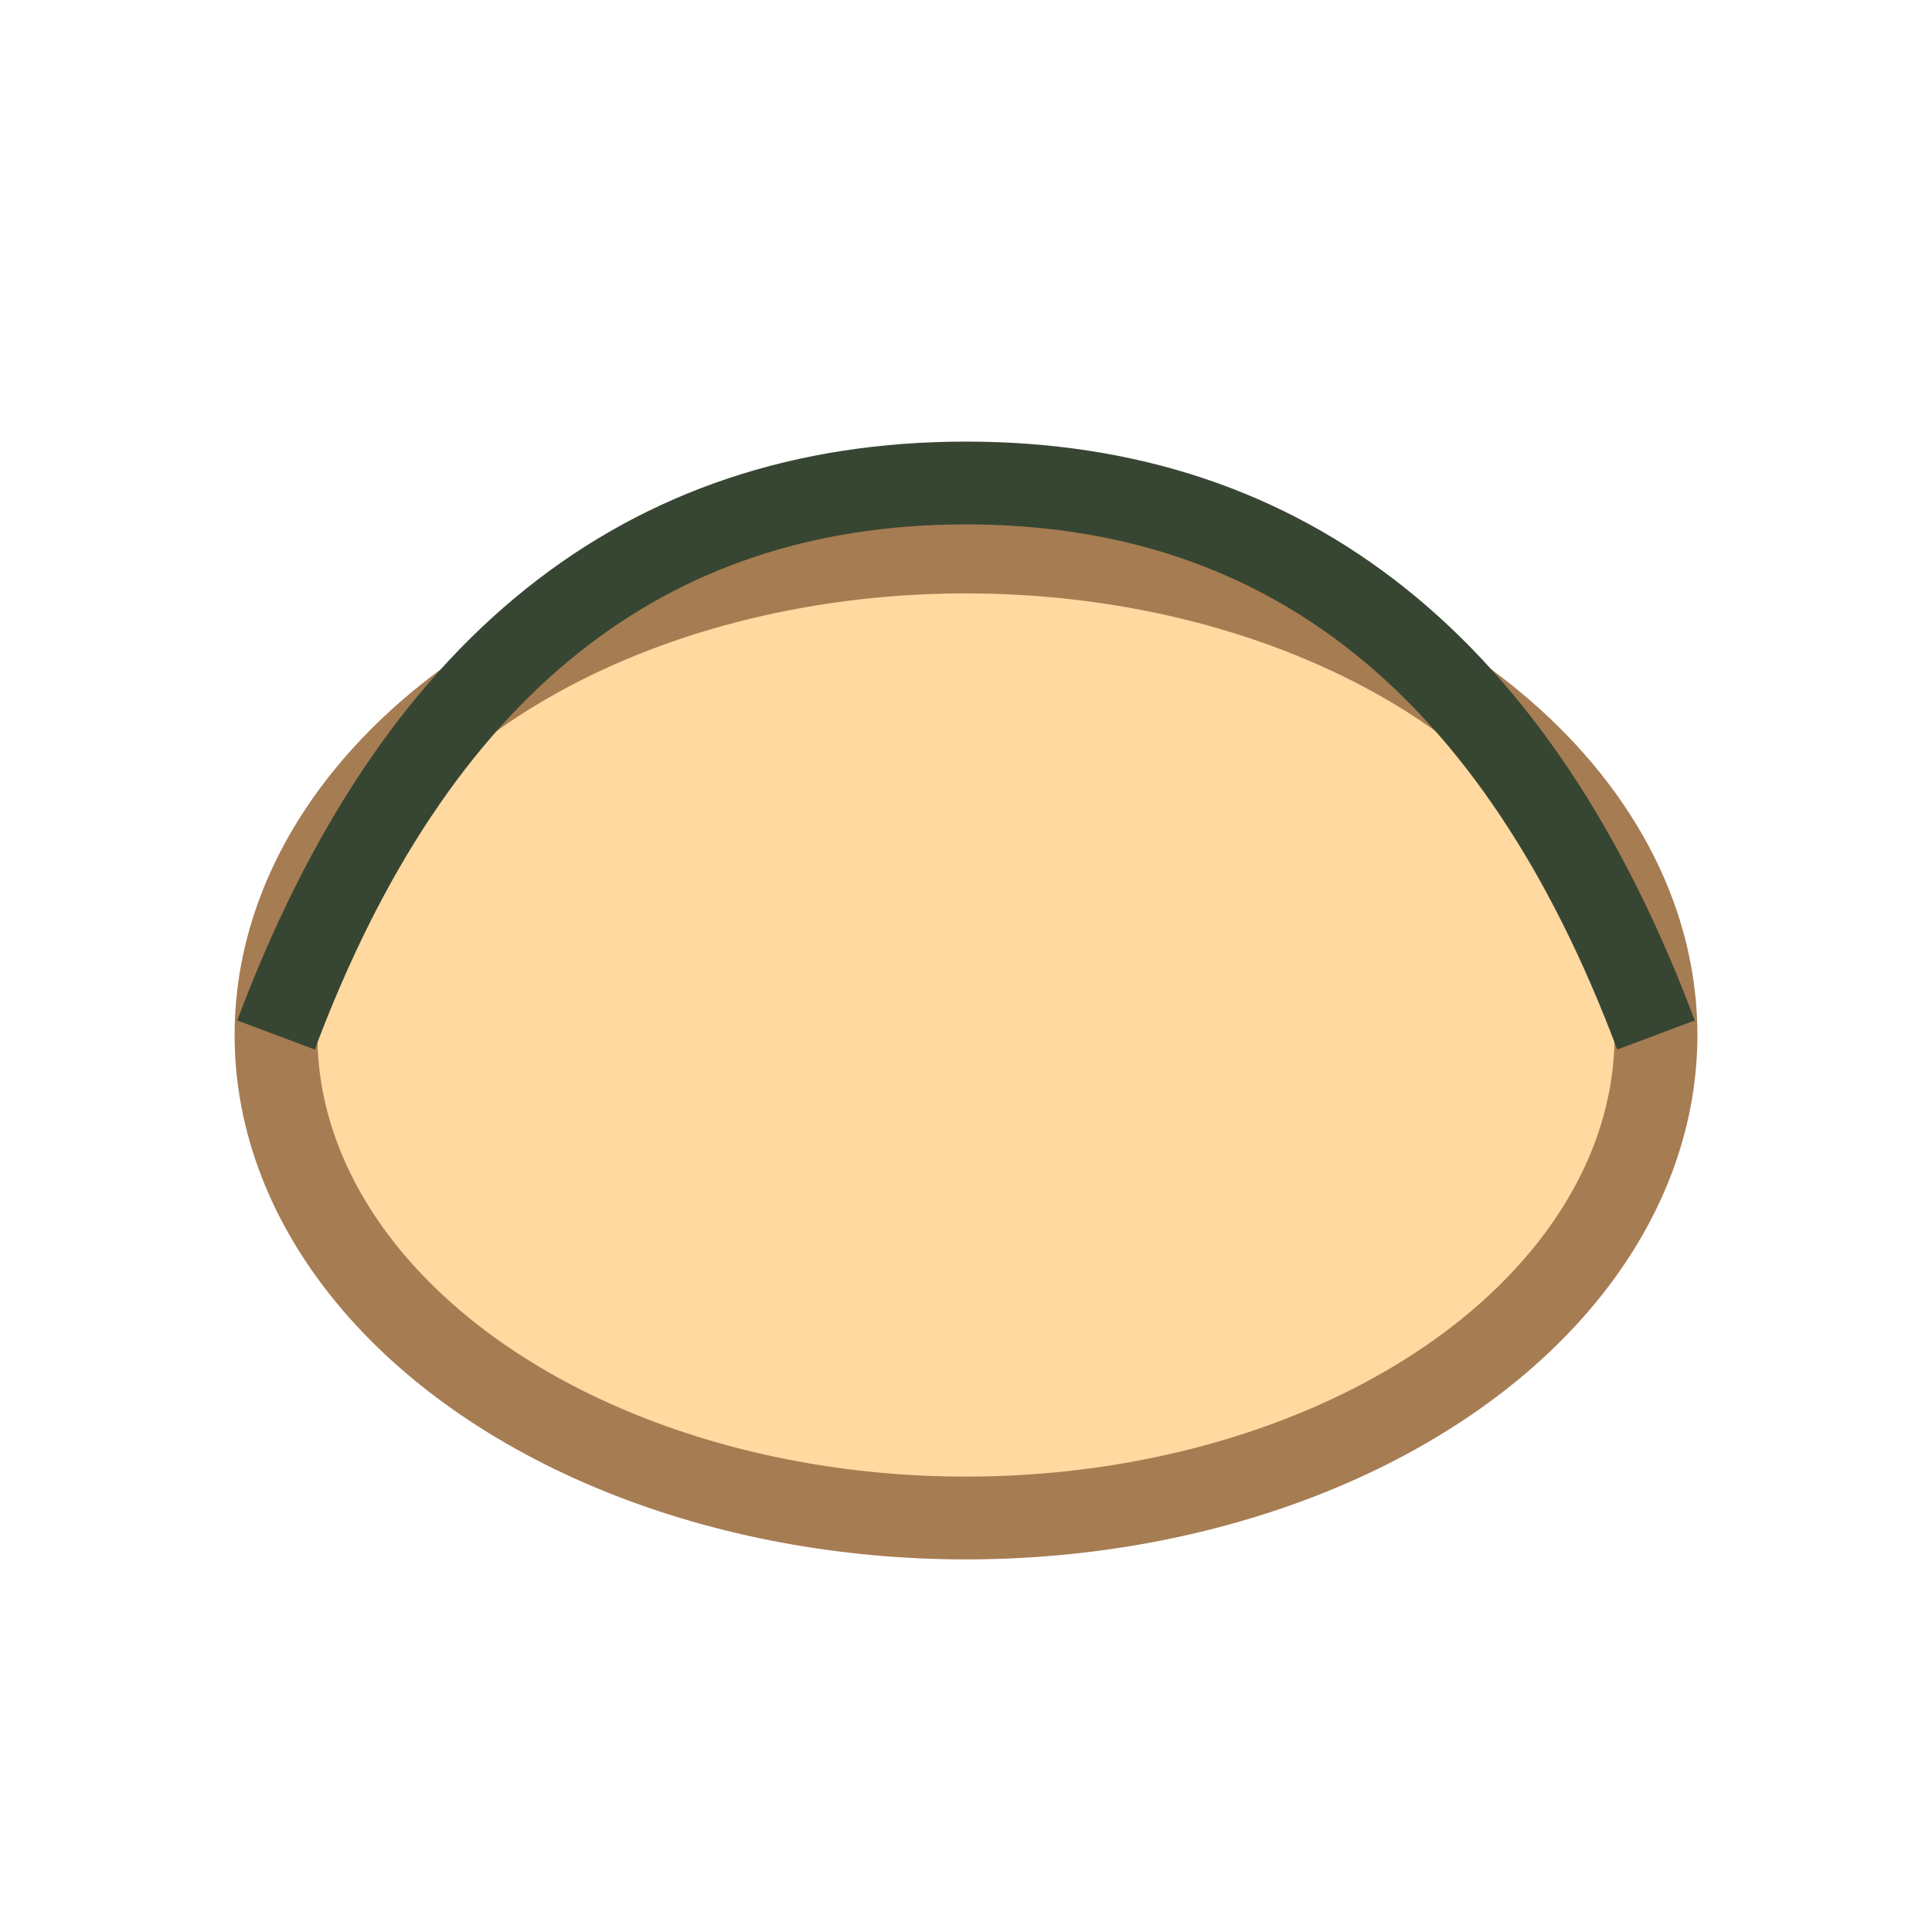 <?xml version="1.0" encoding="UTF-8"?>
<svg xmlns="http://www.w3.org/2000/svg" width="28" height="28" viewBox="0 0 28 28"><ellipse cx="14" cy="15" rx="10" ry="7" fill="#FFD9A0" stroke="#A67C52" stroke-width="1.2"/><path d="M4 15q3-8 10-8t10 8" fill="none" stroke="#374632" stroke-width="1.2"/></svg>